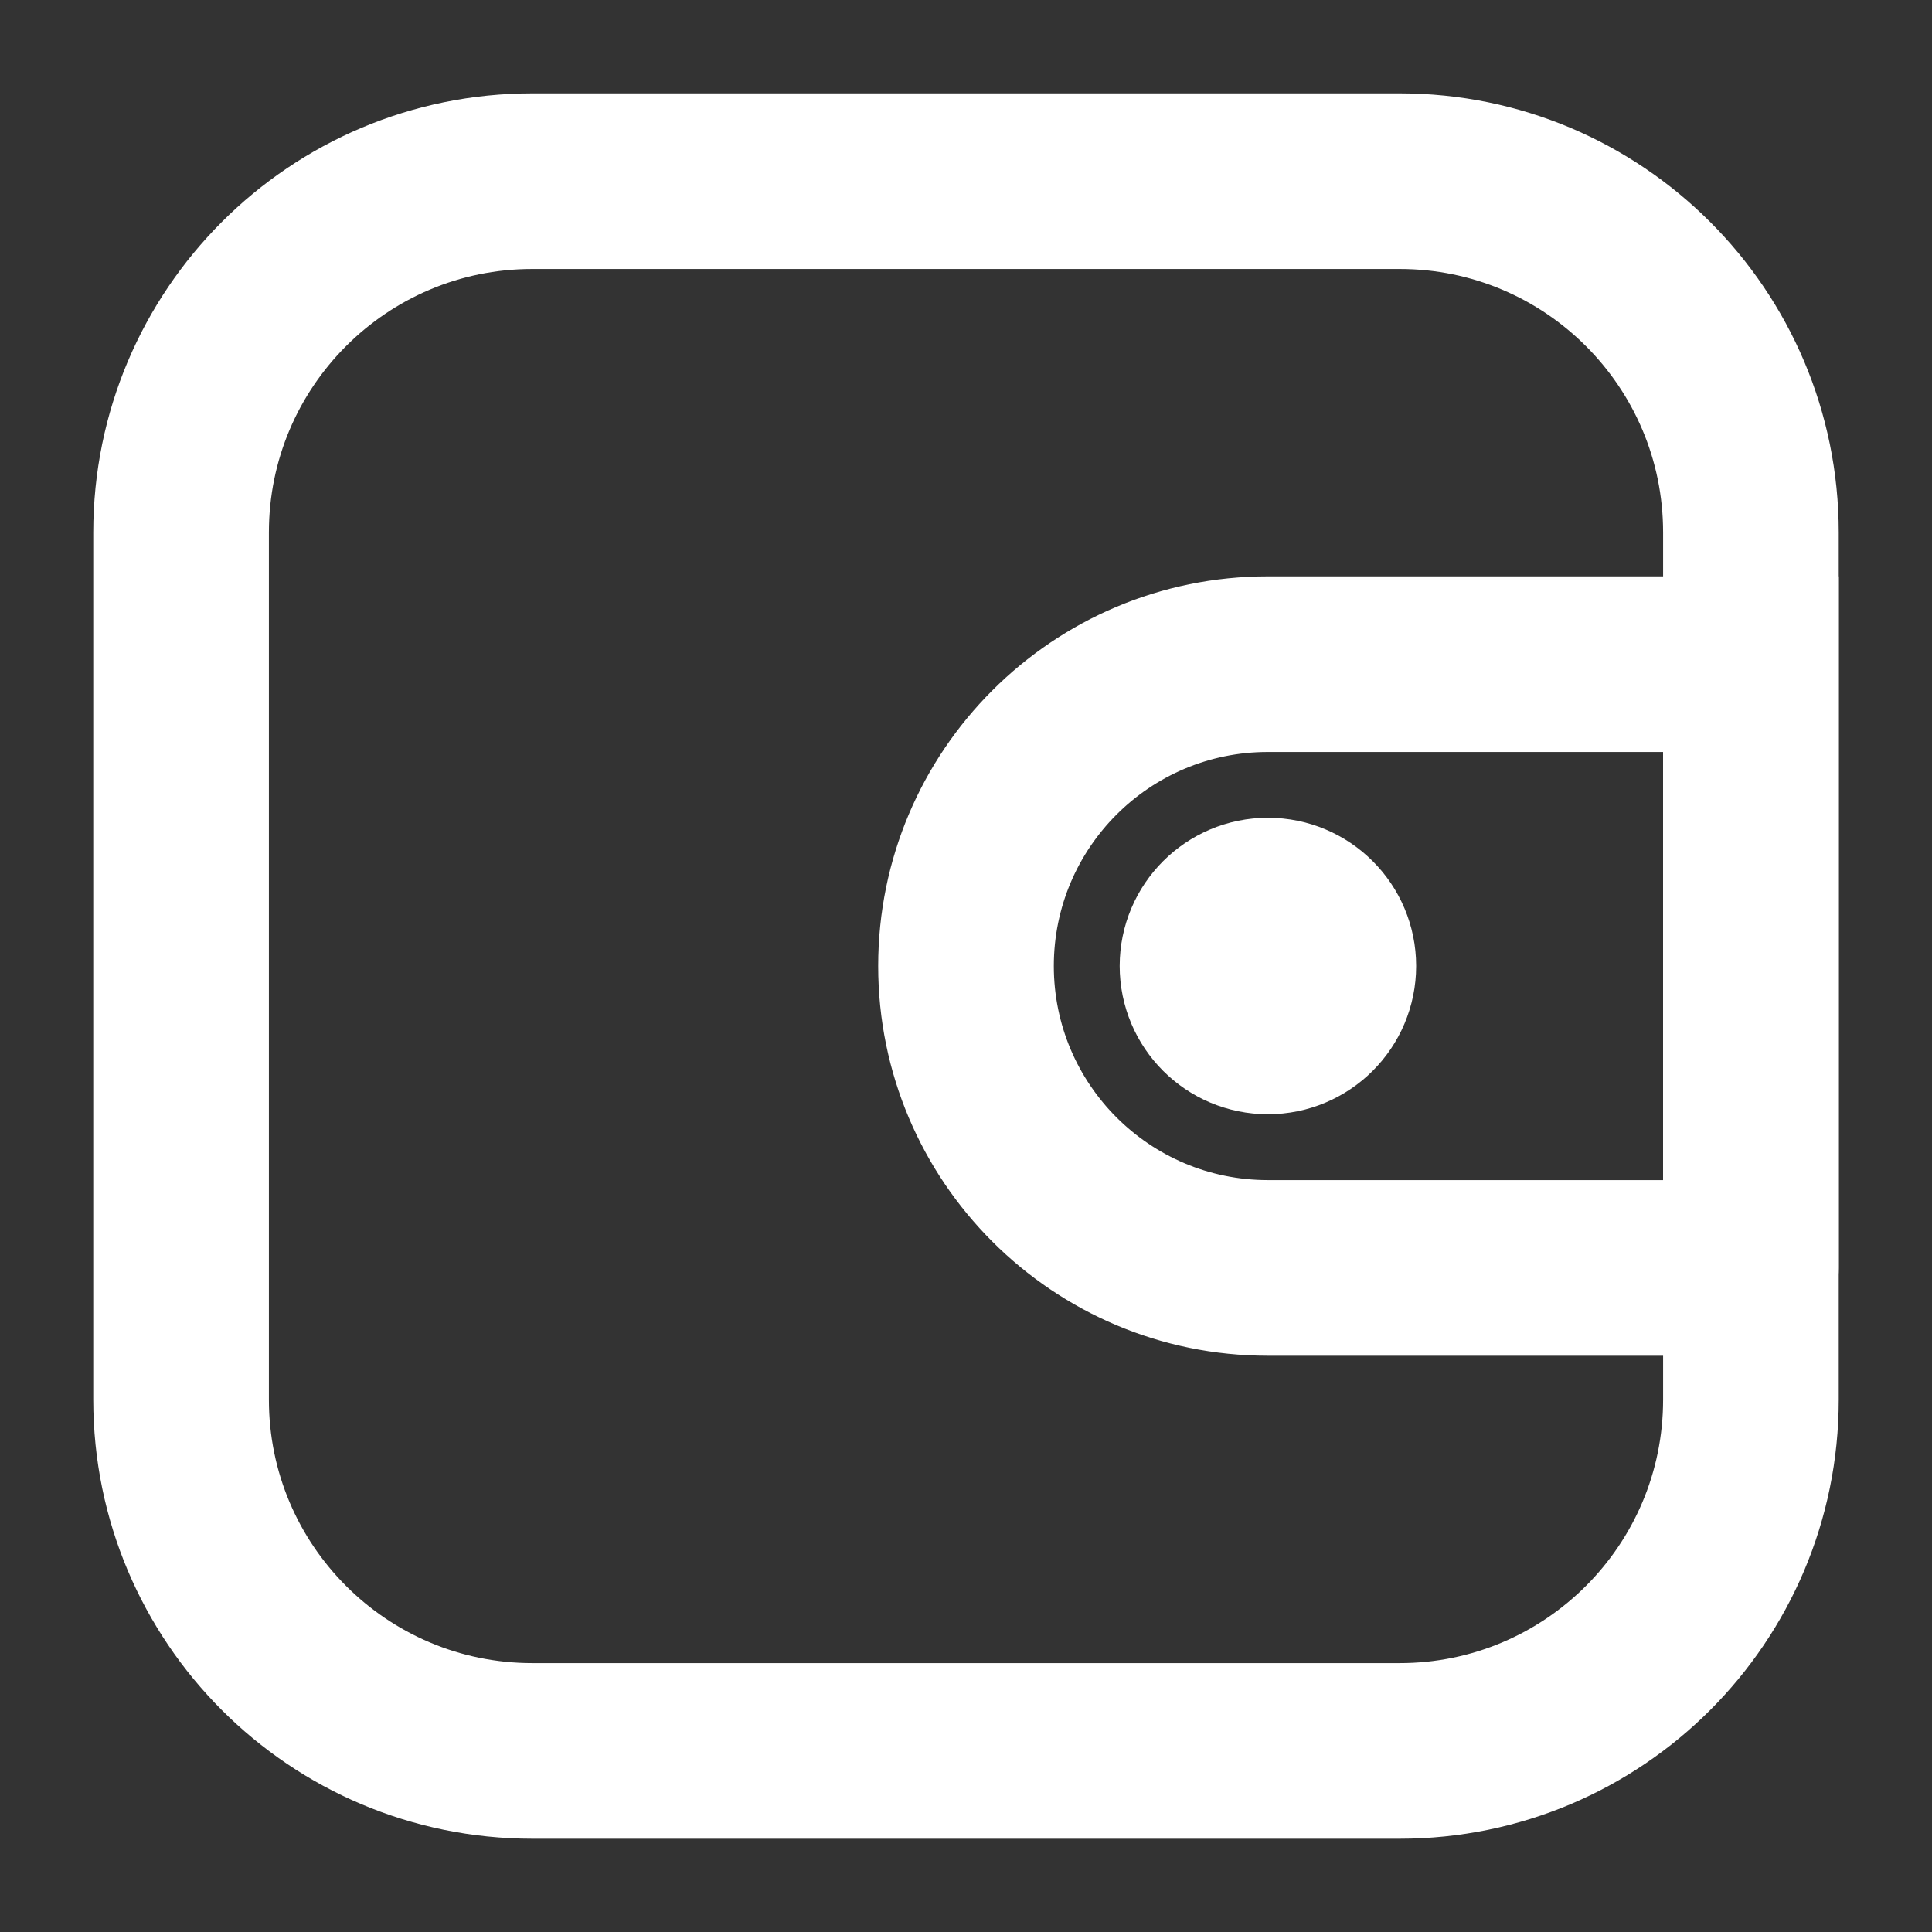 <svg width="22" height="22" viewBox="0 0 22 22" fill="none" xmlns="http://www.w3.org/2000/svg">
<rect x="0" y="0" width="22" height="22" fill="#333333" stroke="none"/>
<circle cx="14.438" cy="11" r="0.688" fill="white" stroke="white" stroke-width="2"/>
<path d="M2.062 15.938L2.062 6.063C2.062 3.853 3.853 2.062 6.063 2.063L15.938 2.063C18.147 2.063 19.938 3.853 19.938 6.063L19.938 15.938C19.938 18.147 18.147 19.938 15.938 19.938L6.062 19.938C3.853 19.938 2.062 18.147 2.062 15.938Z" stroke="white" stroke-width="2"/>
<path d="M19.938 14.438L19.938 15.438C20.49 15.438 20.938 14.99 20.938 14.438L19.938 14.438ZM19.938 7.563L20.938 7.563L20.938 6.563L19.938 6.563L19.938 7.563ZM19.938 14.438L19.938 13.438L14.438 13.438L14.438 14.438L14.438 15.438L19.938 15.438L19.938 14.438ZM19.938 7.563L18.938 7.563L18.938 14.438L19.938 14.438L20.938 14.438L20.938 7.563L19.938 7.563ZM19.938 7.563L19.938 6.563L14.438 6.563L14.438 7.563L14.438 8.563L19.938 8.563L19.938 7.563ZM11 11L12 11C12 9.654 13.091 8.562 14.438 8.563L14.438 7.563L14.438 6.563C11.987 6.562 10 8.549 10 11L11 11ZM11 11L10 11C10 13.451 11.987 15.438 14.438 15.438L14.438 14.438L14.438 13.438C13.091 13.438 12 12.346 12 11L11 11Z" fill="white"/>
</svg>
